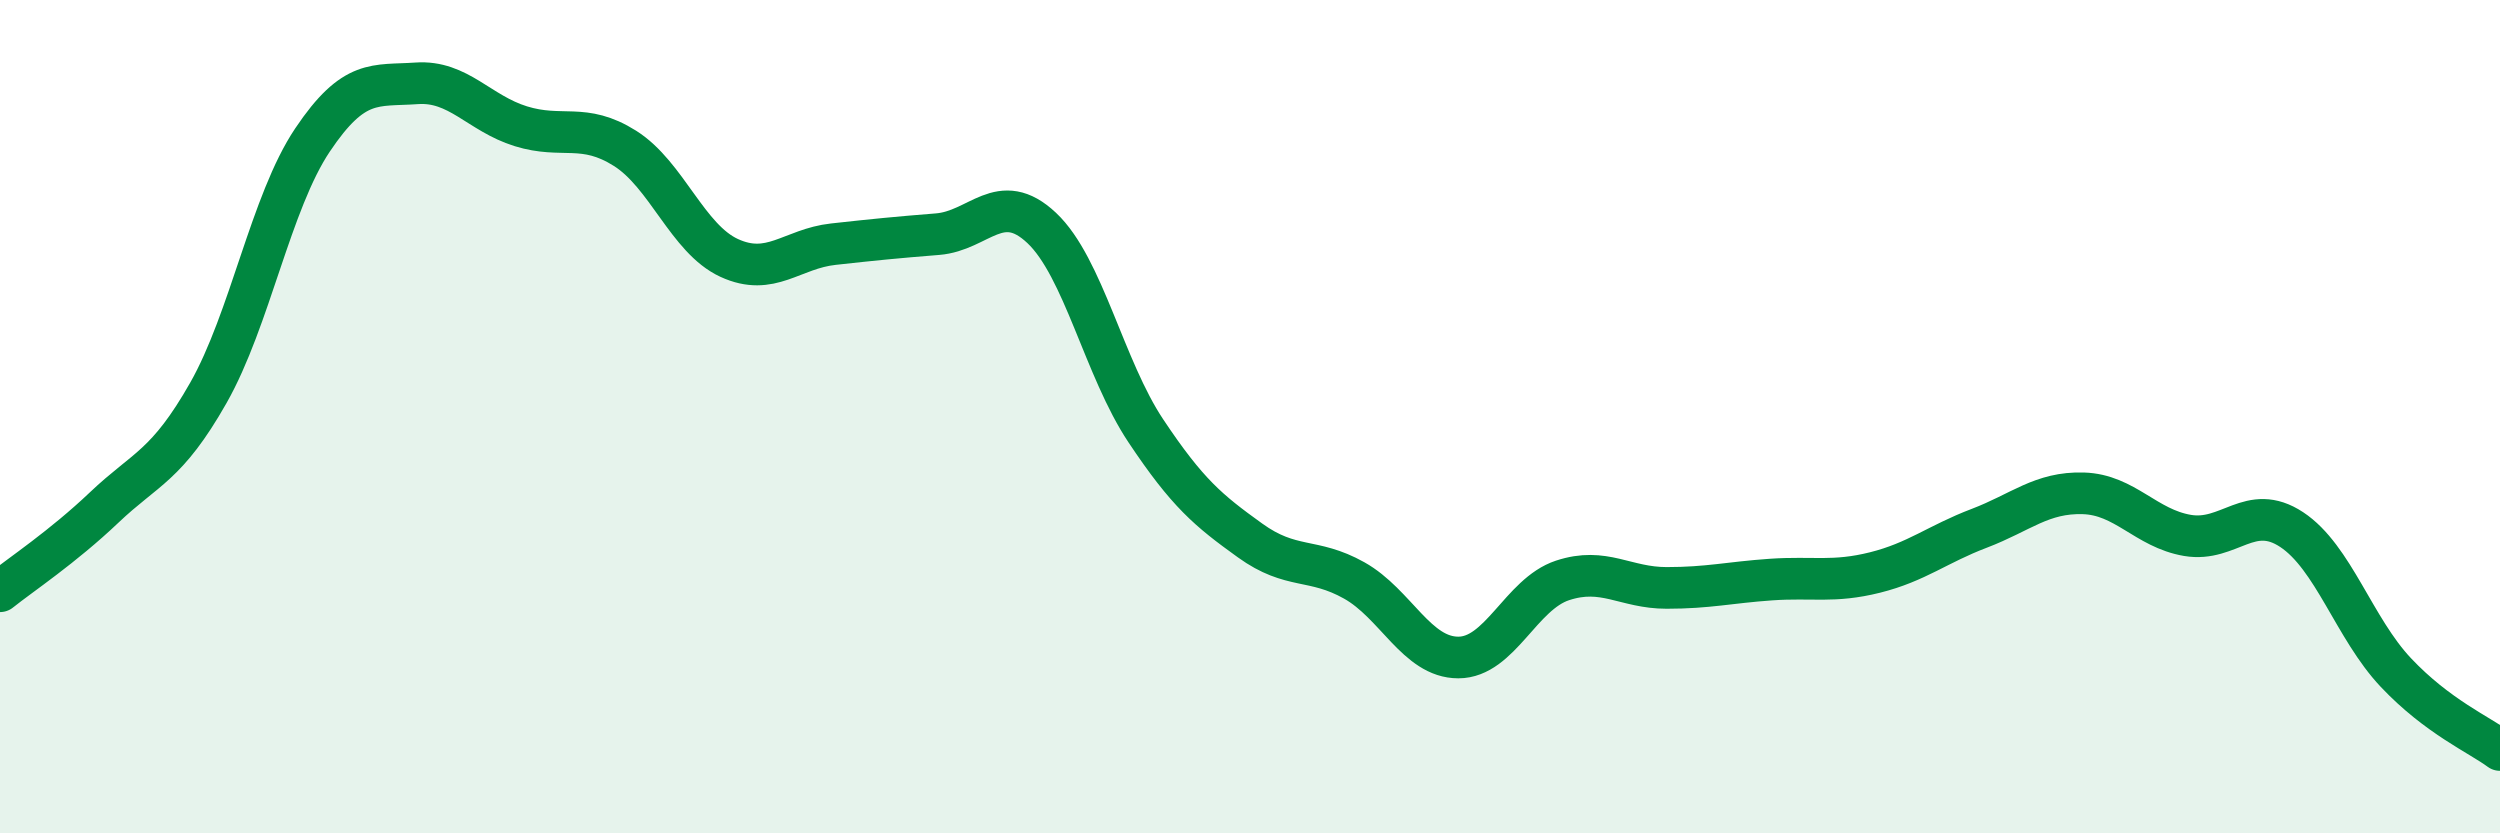 
    <svg width="60" height="20" viewBox="0 0 60 20" xmlns="http://www.w3.org/2000/svg">
      <path
        d="M 0,14.19 C 0.5,13.79 1.5,13.13 2.5,12.18 C 3.5,11.23 4,11.19 5,9.43 C 6,7.67 6.5,4.85 7.5,3.36 C 8.5,1.87 9,2.07 10,2 C 11,1.93 11.5,2.72 12.5,3.03 C 13.5,3.34 14,2.93 15,3.56 C 16,4.19 16.5,5.73 17.5,6.19 C 18.5,6.65 19,5.97 20,5.86 C 21,5.75 21.5,5.7 22.5,5.62 C 23.5,5.54 24,4.53 25,5.47 C 26,6.41 26.5,8.84 27.5,10.34 C 28.5,11.84 29,12.25 30,12.97 C 31,13.69 31.5,13.37 32.5,13.93 C 33.5,14.49 34,15.78 35,15.78 C 36,15.78 36.5,14.26 37.5,13.93 C 38.5,13.6 39,14.11 40,14.11 C 41,14.11 41.5,13.98 42.5,13.91 C 43.5,13.84 44,13.99 45,13.74 C 46,13.49 46.5,13.06 47.5,12.68 C 48.5,12.3 49,11.81 50,11.84 C 51,11.87 51.5,12.68 52.5,12.85 C 53.5,13.02 54,12.05 55,12.71 C 56,13.37 56.5,15.08 57.5,16.14 C 58.5,17.2 59.5,17.63 60,18L60 20L0 20Z"
        fill="#008740"
        opacity="0.1"
        stroke-linecap="round"
        stroke-linejoin="round"
      />
      <path
        d="M 0,14.19 C 0.5,13.79 1.5,13.13 2.5,12.18 C 3.5,11.23 4,11.19 5,9.43 C 6,7.67 6.5,4.85 7.5,3.36 C 8.5,1.87 9,2.07 10,2 C 11,1.93 11.5,2.72 12.5,3.03 C 13.5,3.34 14,2.93 15,3.56 C 16,4.19 16.5,5.73 17.5,6.19 C 18.5,6.65 19,5.97 20,5.86 C 21,5.75 21.5,5.7 22.5,5.62 C 23.5,5.54 24,4.53 25,5.47 C 26,6.41 26.5,8.84 27.5,10.34 C 28.5,11.84 29,12.25 30,12.97 C 31,13.69 31.5,13.37 32.5,13.93 C 33.5,14.49 34,15.78 35,15.78 C 36,15.78 36.5,14.26 37.5,13.93 C 38.5,13.6 39,14.11 40,14.11 C 41,14.11 41.5,13.98 42.5,13.91 C 43.5,13.84 44,13.99 45,13.74 C 46,13.49 46.5,13.06 47.5,12.68 C 48.5,12.3 49,11.81 50,11.84 C 51,11.87 51.5,12.68 52.5,12.85 C 53.5,13.02 54,12.05 55,12.71 C 56,13.37 56.5,15.08 57.5,16.14 C 58.5,17.2 59.5,17.63 60,18"
        stroke="#008740"
        stroke-width="1"
        fill="none"
        stroke-linecap="round"
        stroke-linejoin="round"
      />
    </svg>
  